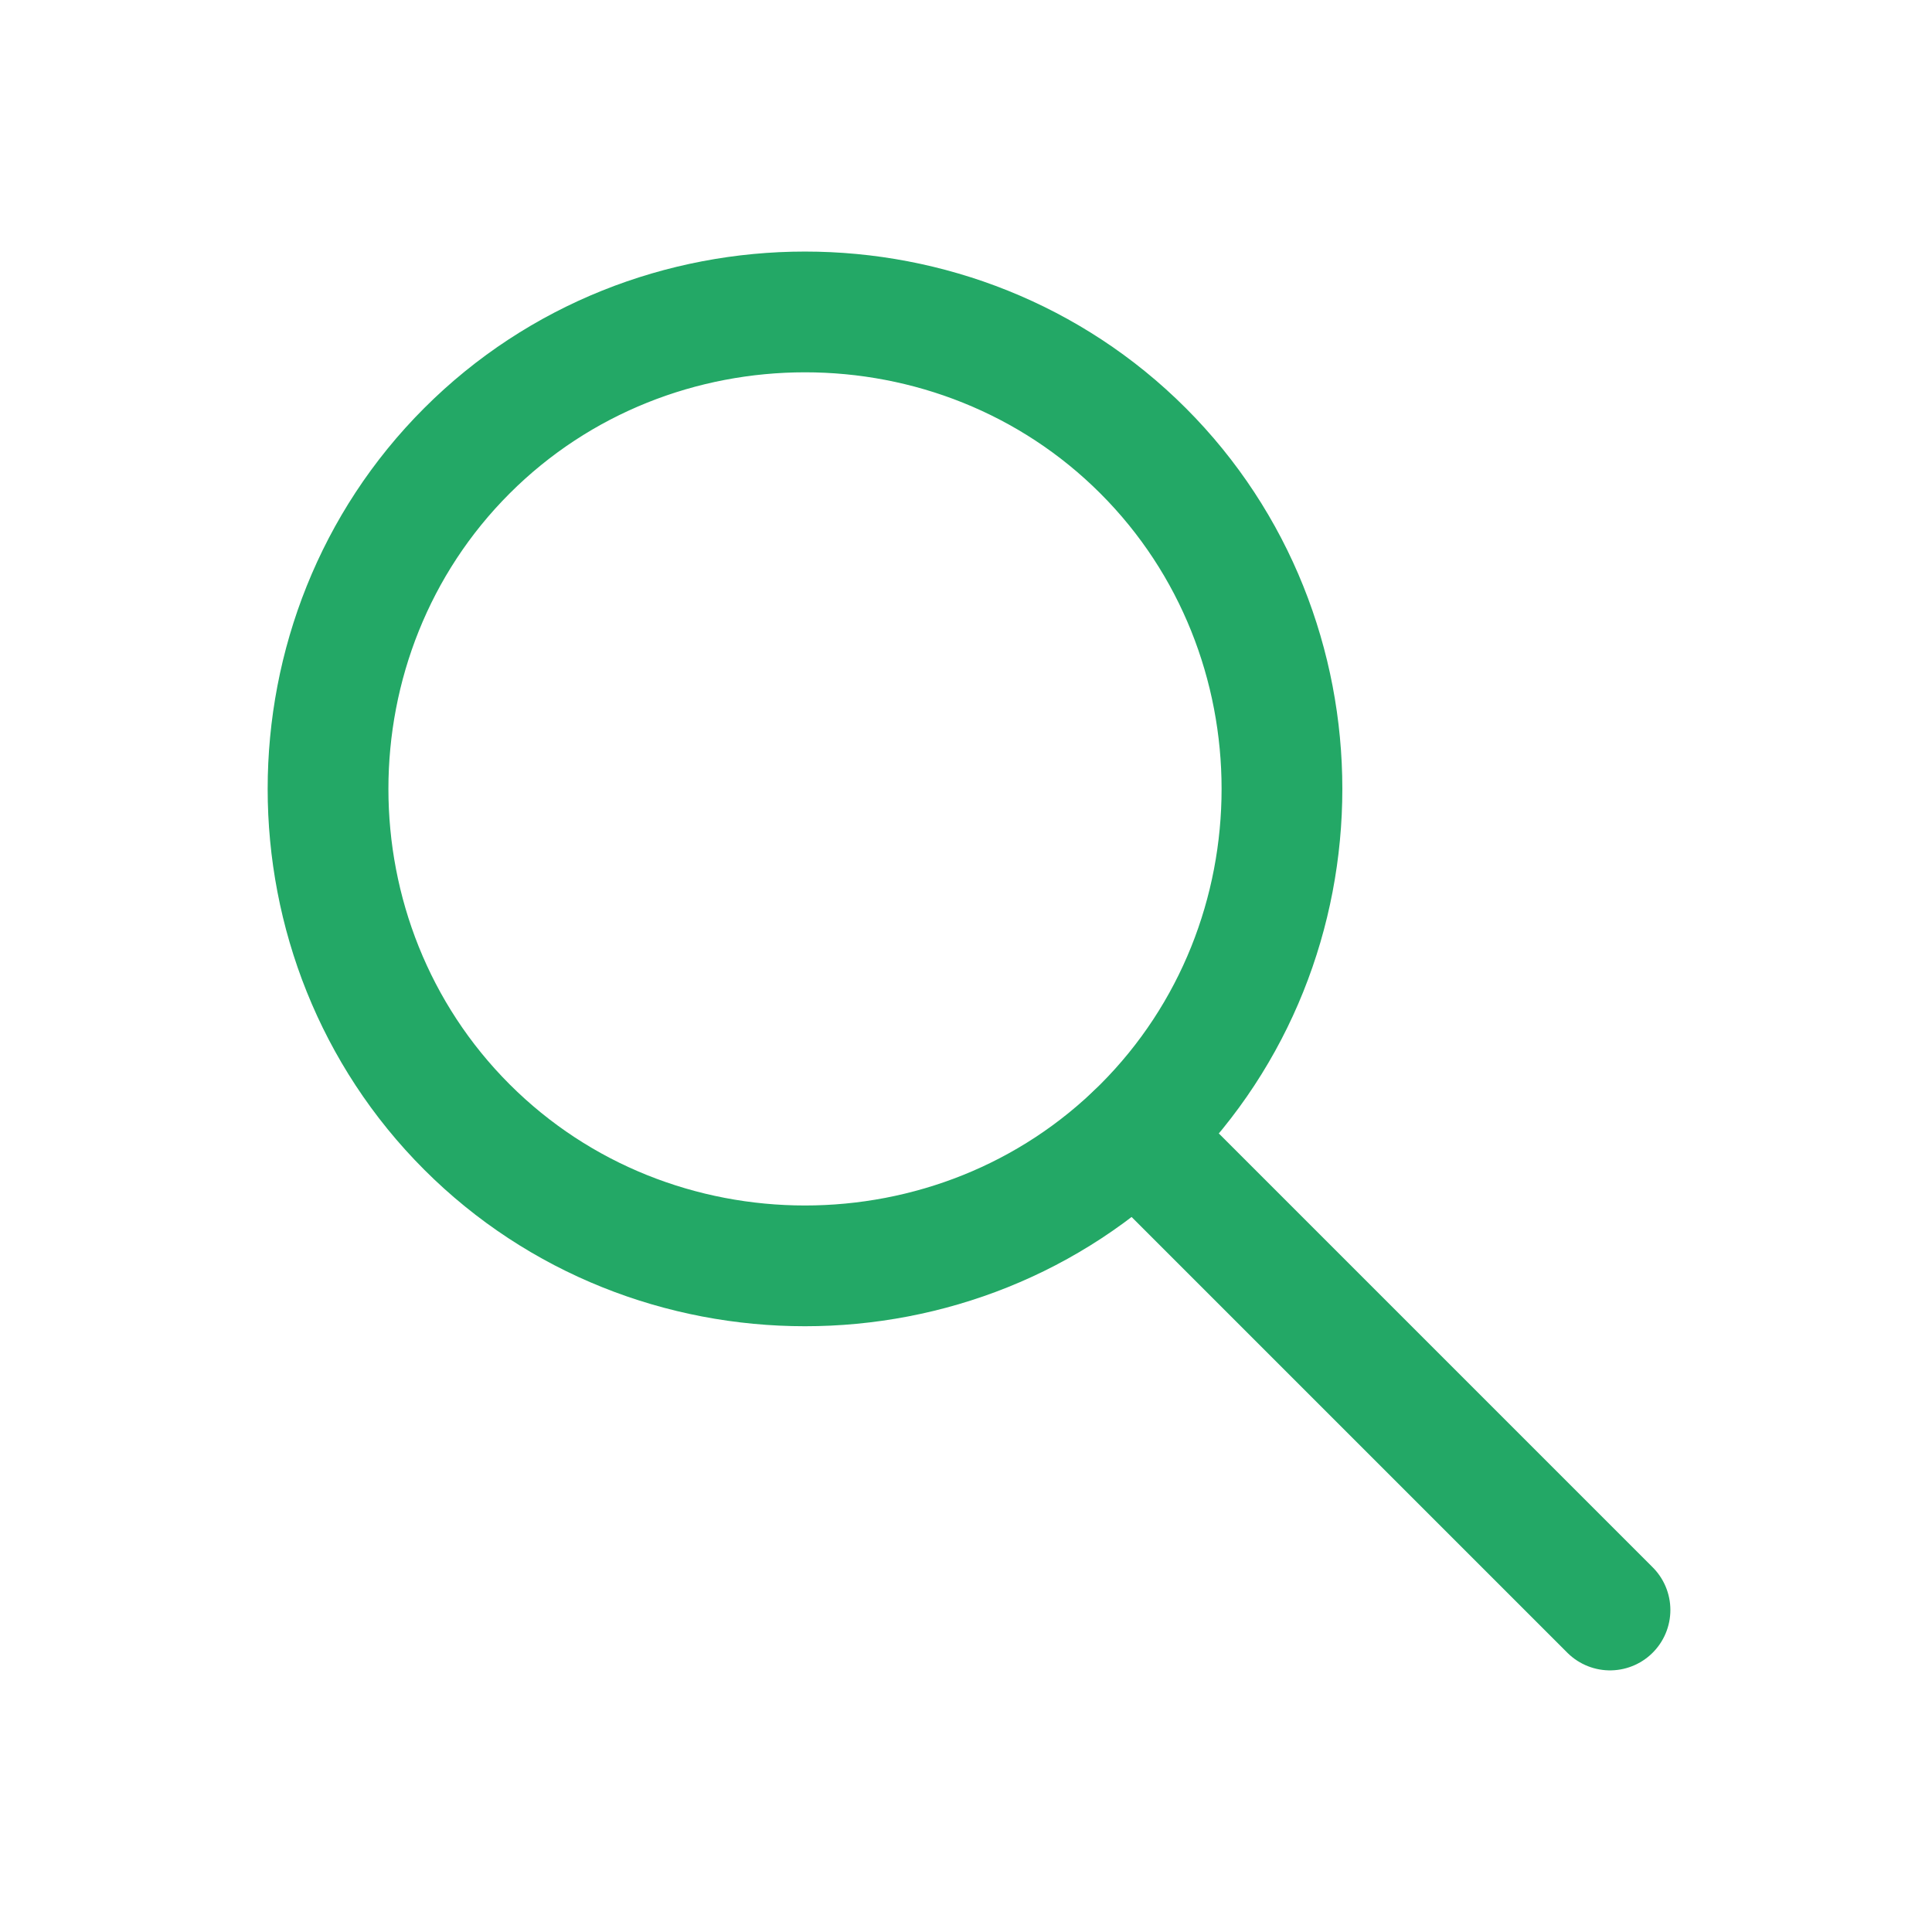 <?xml version="1.0" encoding="utf-8"?>
<!-- Generator: Adobe Illustrator 25.4.1, SVG Export Plug-In . SVG Version: 6.00 Build 0)  -->
<svg version="1.1" id="Layer_1" xmlns="http://www.w3.org/2000/svg" xmlns:xlink="http://www.w3.org/1999/xlink" x="0px" y="0px"
	 viewBox="0 0 24 24" style="enable-background:new 0 0 24 24;" xml:space="preserve">
<style type="text/css">
	.st0{fill:none;}
	.st1{fill:none;stroke:#23A866;stroke-width:1.5;stroke-linecap:round;stroke-linejoin:round;}
</style>
<path class="st0" d="M0,0h24v24H0V0z"/>
<path class="st1" d="M14.2,5.6c2.3,2.3,2.3,6.1,0,8.4s-6.1,2.3-8.4,0s-2.3-6.1,0-8.4S11.9,3.3,14.2,5.6"/>
<path class="st1" d="M14.1,14.1L20,20"/>
</svg>
